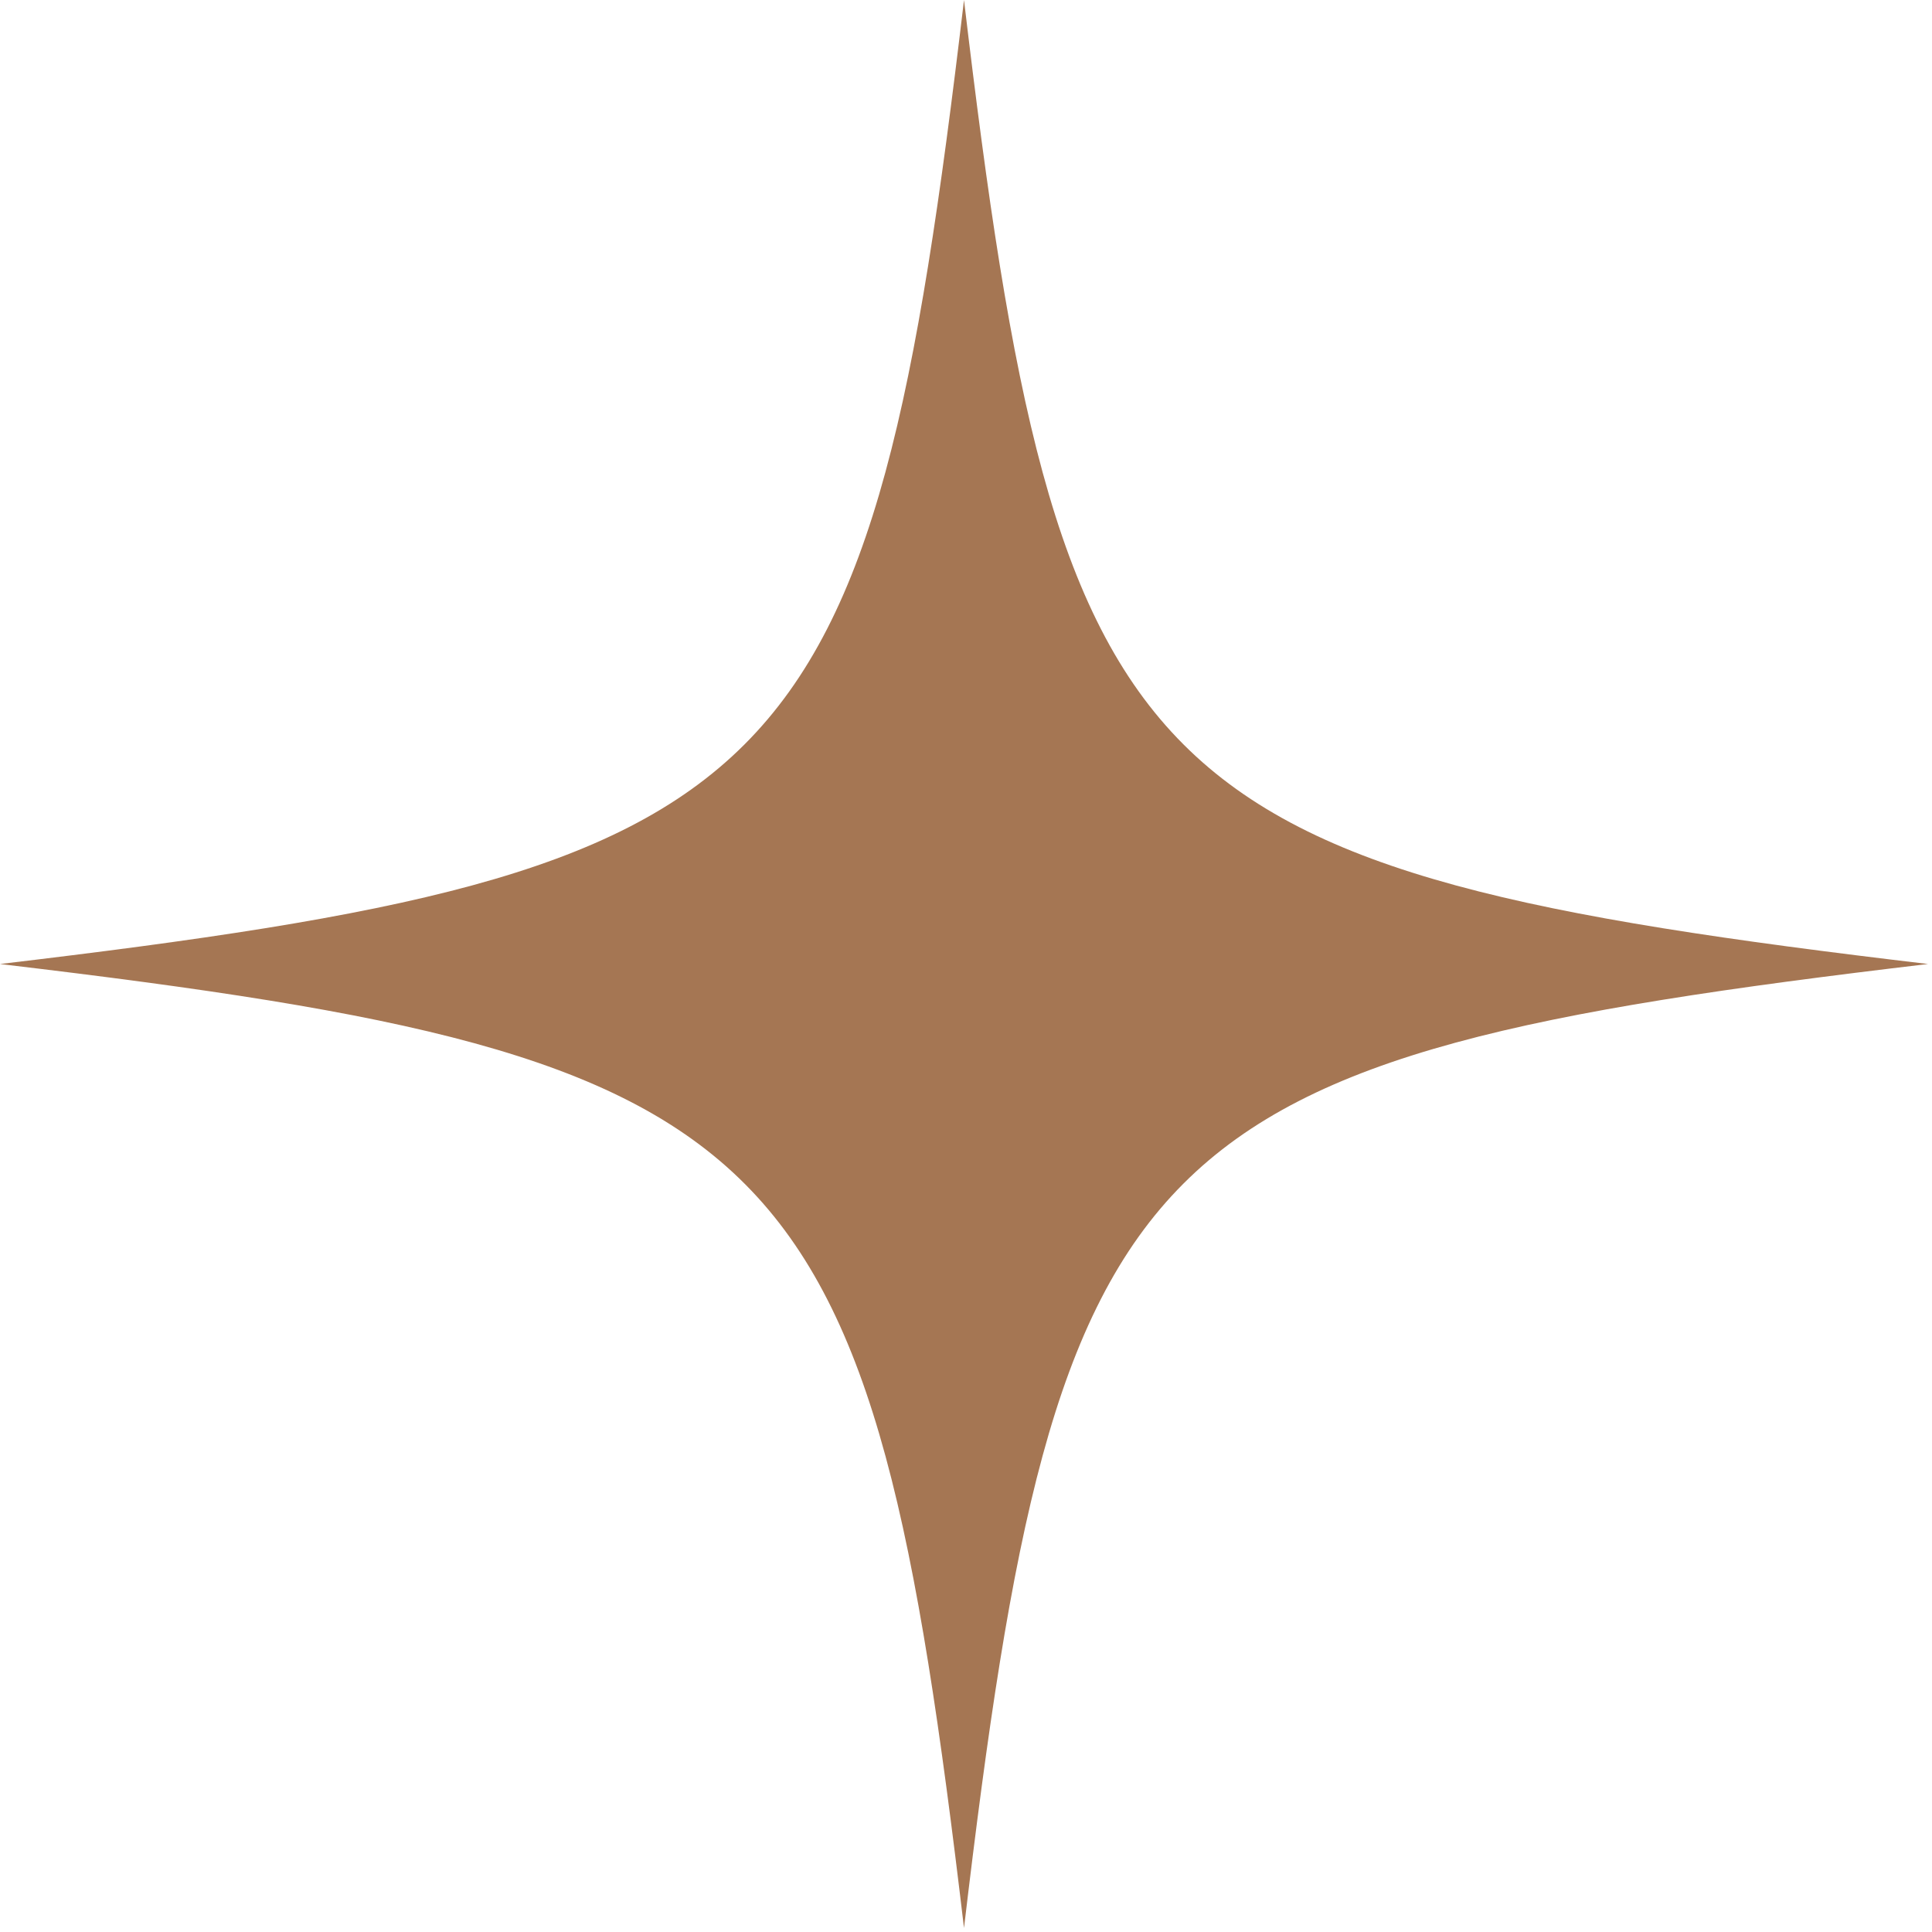 <svg width="93" height="93" viewBox="0 0 93 93" fill="none" xmlns="http://www.w3.org/2000/svg">
<path d="M46.404 -3.65645e-07C41.881 38.214 38.214 41.881 3.65645e-07 46.404C0.08 46.414 0.157 46.422 0.237 46.432L0.238 46.433C38.229 50.943 41.891 54.673 46.404 92.808C50.926 54.593 54.593 50.926 92.808 46.404C54.593 41.881 50.926 38.214 46.404 -3.65645e-07Z" fill="#A57653"/>
</svg>
